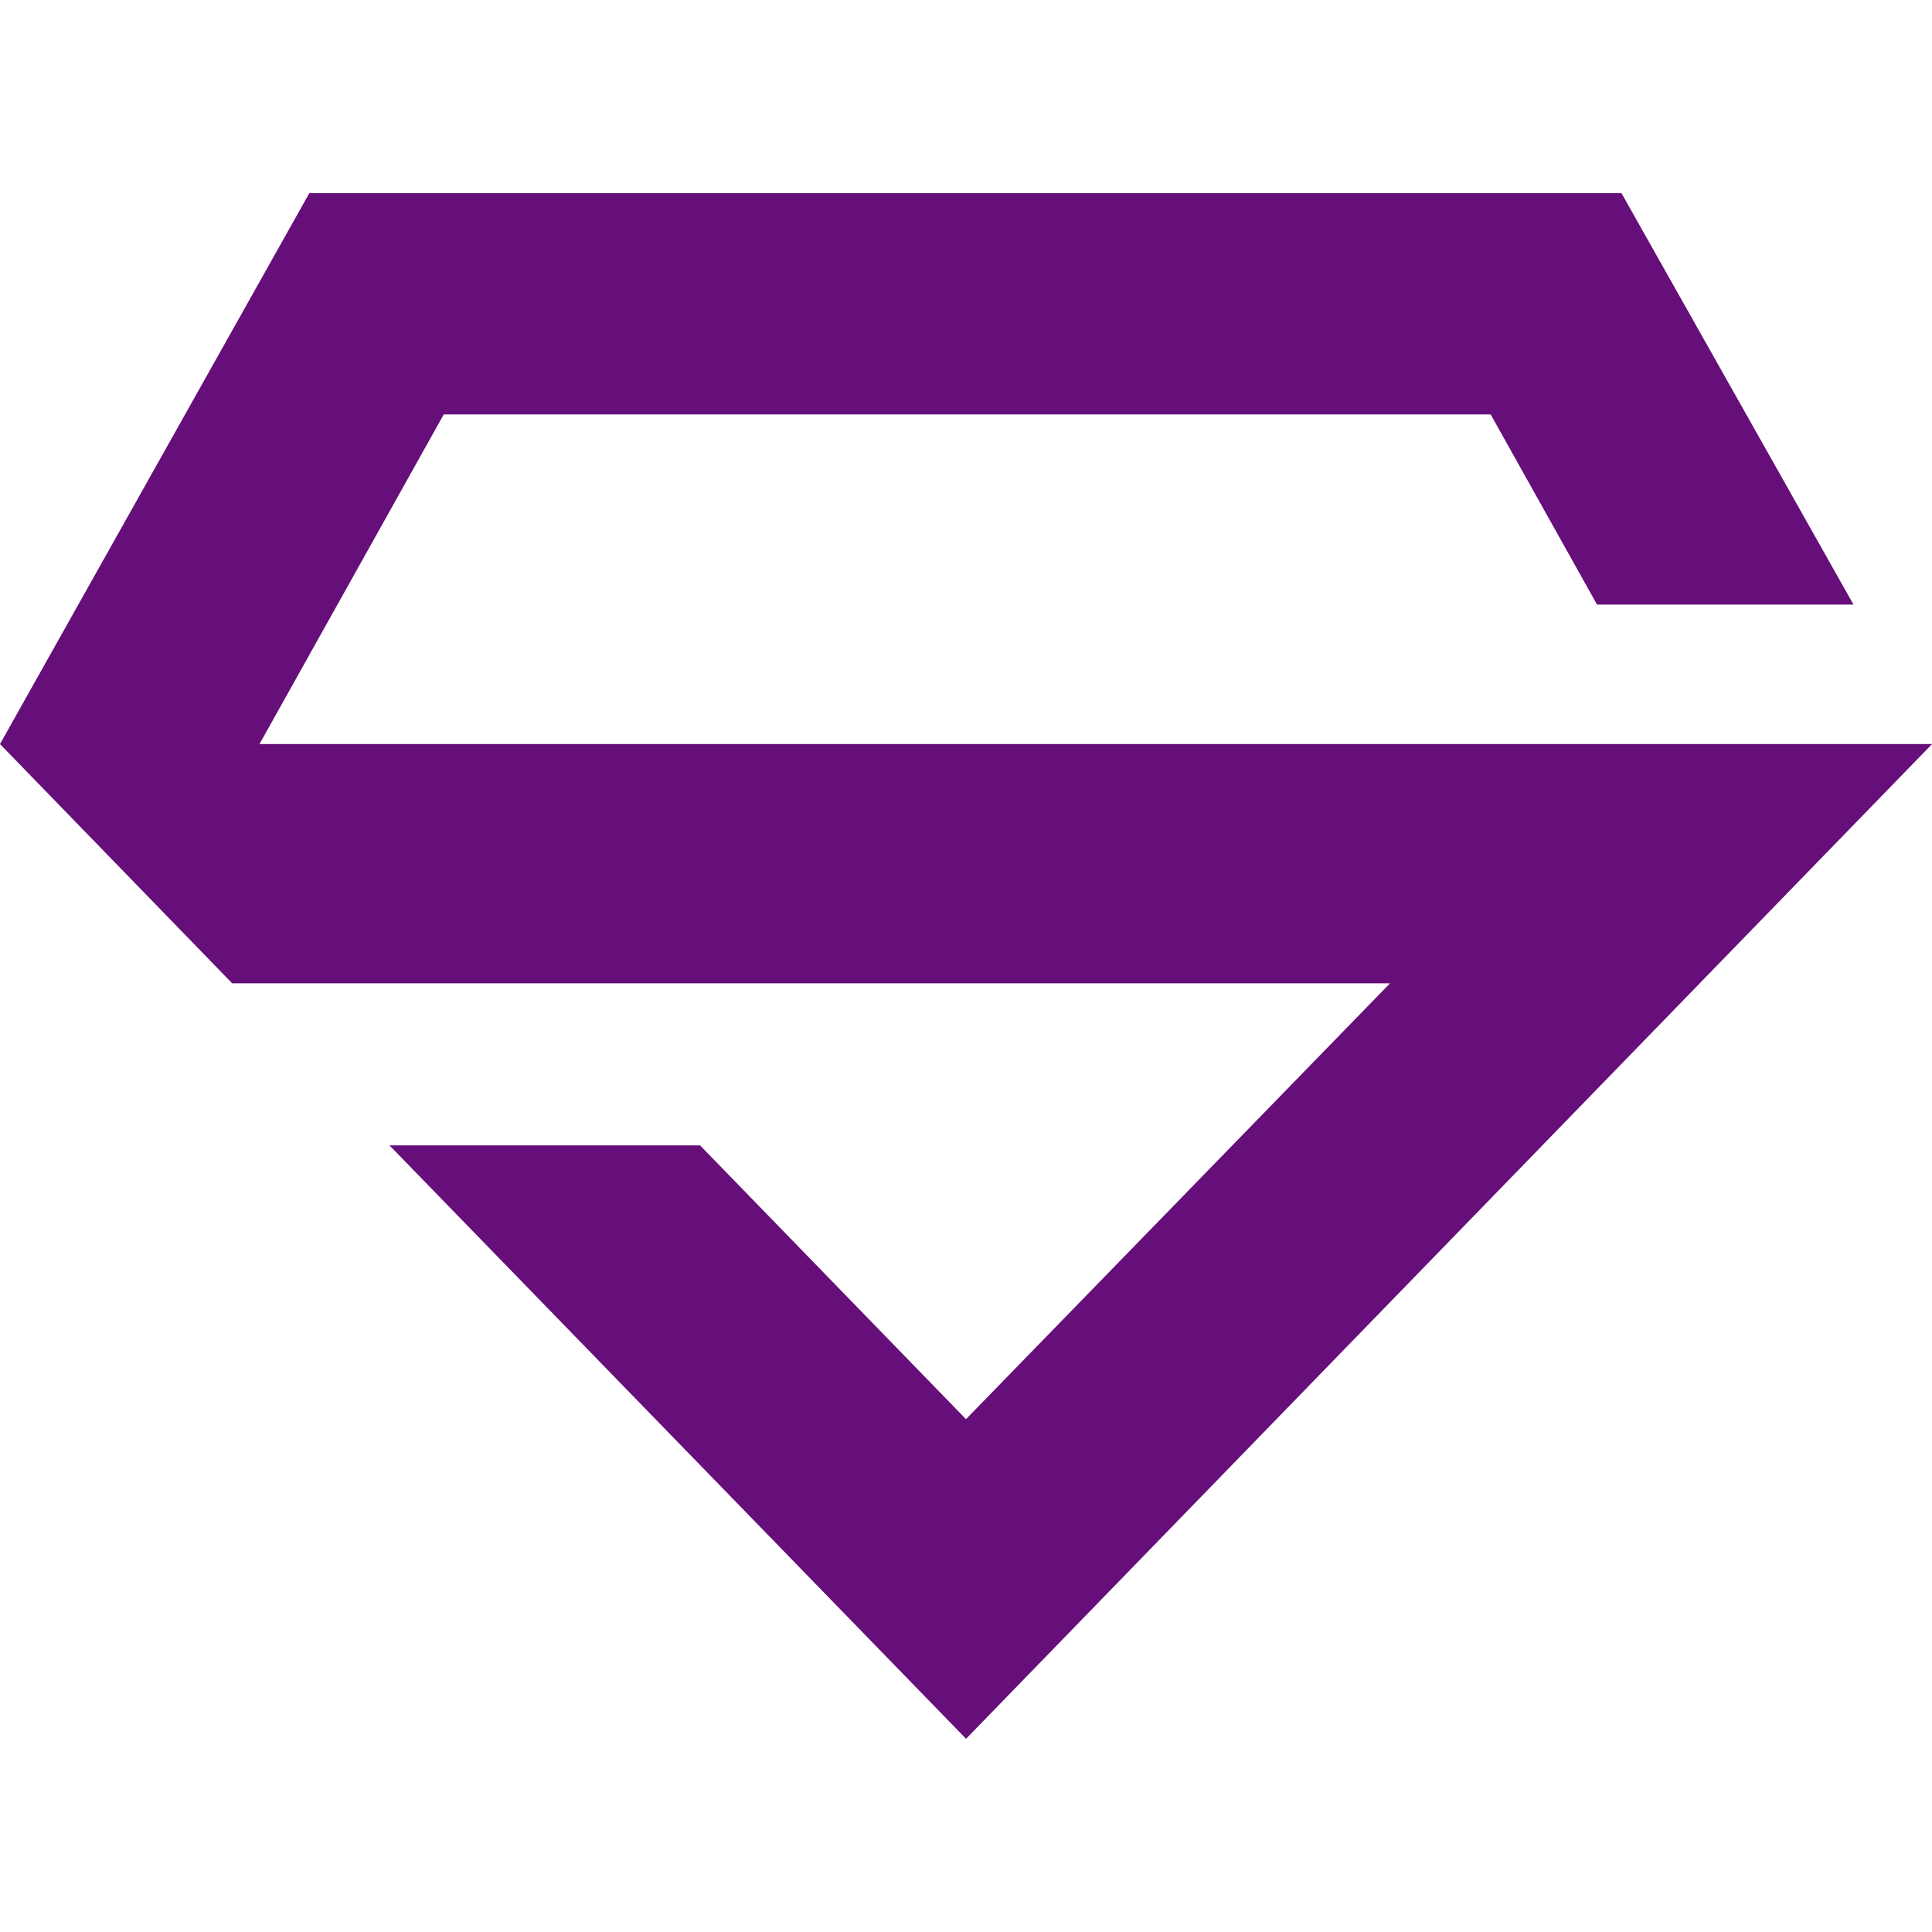 <svg version="1.1" xmlns="http://www.w3.org/2000/svg" width="32" height="32" viewBox="0 0 32 32" fill="#660e7a">
<title>Super Block</title>
<path d="M5.123 3.2l-5.123 9.124 3.846 3.963h19.177l-7.023 7.219-4.405-4.535h-5.144l9.55 9.829 16-16.476h-27.703l3.052-5.46h17.34l1.762 3.15h4.248l-3.843-6.814z"></path>
</svg>

